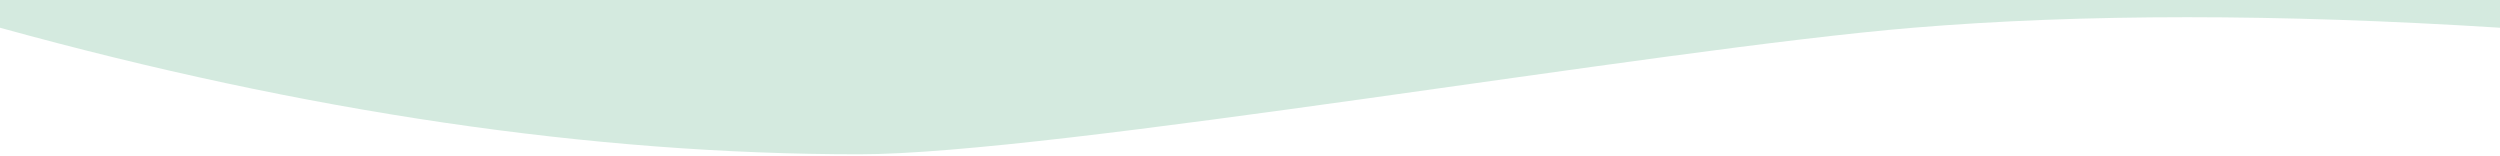 <svg height="80" width="1280" xmlns="http://www.w3.org/2000/svg"><path d="m1280 14.2c-113.511-7.182-213.662-7.182-300.462 0-130.222 10.773-439.911 64.8-539.644 64.8-136.649 0-283.289-21.6-439.893-64.8v-15.2h1280v15.2z" fill="#d4eadf"/></svg>